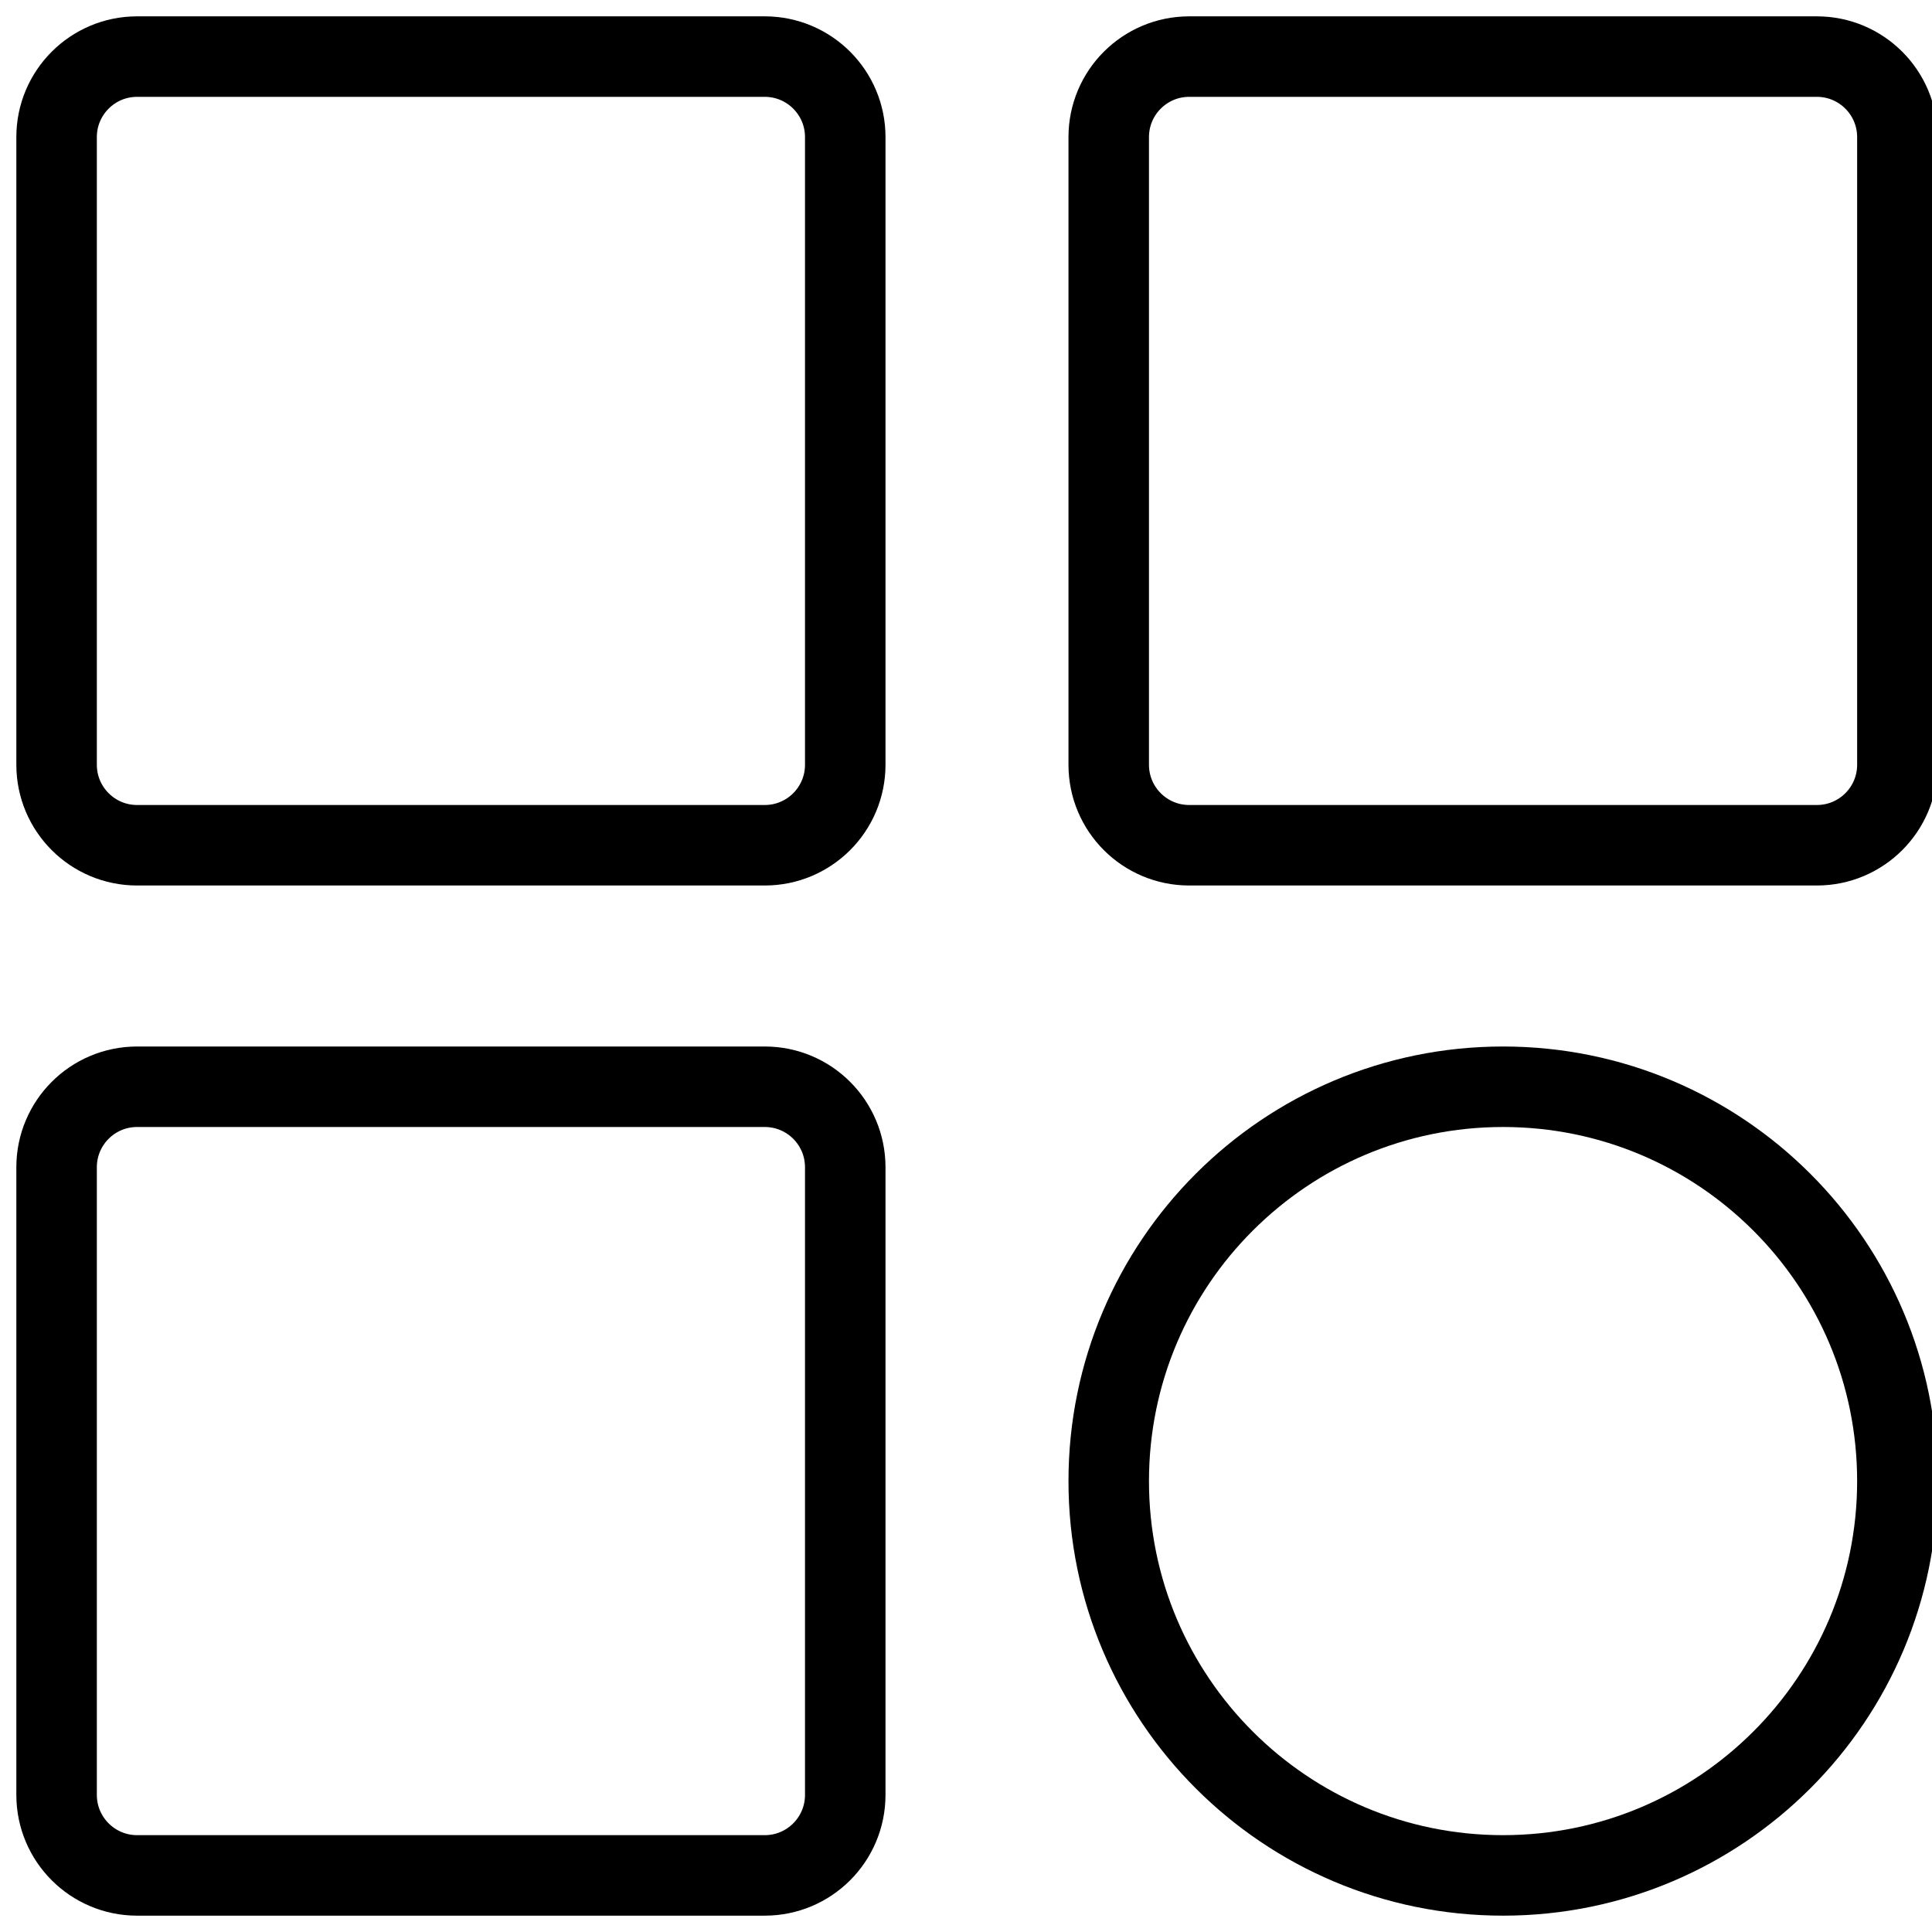 <?xml version="1.0" encoding="UTF-8"?> <svg xmlns="http://www.w3.org/2000/svg" width="48" height="48" viewBox="0 0 48 48" fill="none"><g clip-path="url(#clip0_1_757)"><path d="M37.343 46.594C42.753 46.594 47.14 42.208 47.14 36.797C47.14 31.386 42.753 27 37.343 27C31.932 27 27.546 31.386 27.546 36.797C27.546 42.208 31.932 46.594 37.343 46.594Z" stroke="#5836FB" style="stroke:#5836FB;stroke:color(display-p3 0.345 0.212 0.984);stroke-opacity:1;" stroke-width="2" stroke-miterlimit="10"></path><path d="M19 1.406H3.406C2.302 1.406 1.406 2.302 1.406 3.406V19C1.406 20.105 2.302 21 3.406 21H19C20.105 21 21 20.105 21 19V3.406C21 2.302 20.105 1.406 19 1.406Z" stroke="#5836FB" style="stroke:#5836FB;stroke:color(display-p3 0.345 0.212 0.984);stroke-opacity:1;" stroke-width="2" stroke-miterlimit="10"></path><path d="M45.14 1.406H29.546C28.441 1.406 27.546 2.302 27.546 3.406V19C27.546 20.105 28.441 21 29.546 21H45.14C46.244 21 47.14 20.105 47.14 19V3.406C47.14 2.302 46.244 1.406 45.14 1.406Z" stroke="#5836FB" style="stroke:#5836FB;stroke:color(display-p3 0.345 0.212 0.984);stroke-opacity:1;" stroke-width="2" stroke-miterlimit="10"></path><path d="M19 27H3.406C2.302 27 1.406 27.895 1.406 29V44.594C1.406 45.698 2.302 46.594 3.406 46.594H19C20.105 46.594 21 45.698 21 44.594V29C21 27.895 20.105 27 19 27Z" stroke="#5836FB" style="stroke:#5836FB;stroke:color(display-p3 0.345 0.212 0.984);stroke-opacity:1;" stroke-width="2" stroke-miterlimit="10"></path></g><defs><clipPath id="clip0_1_757"><rect width="48" height="48" fill="white" style="fill:white;fill-opacity:1;"></rect></clipPath></defs></svg> 